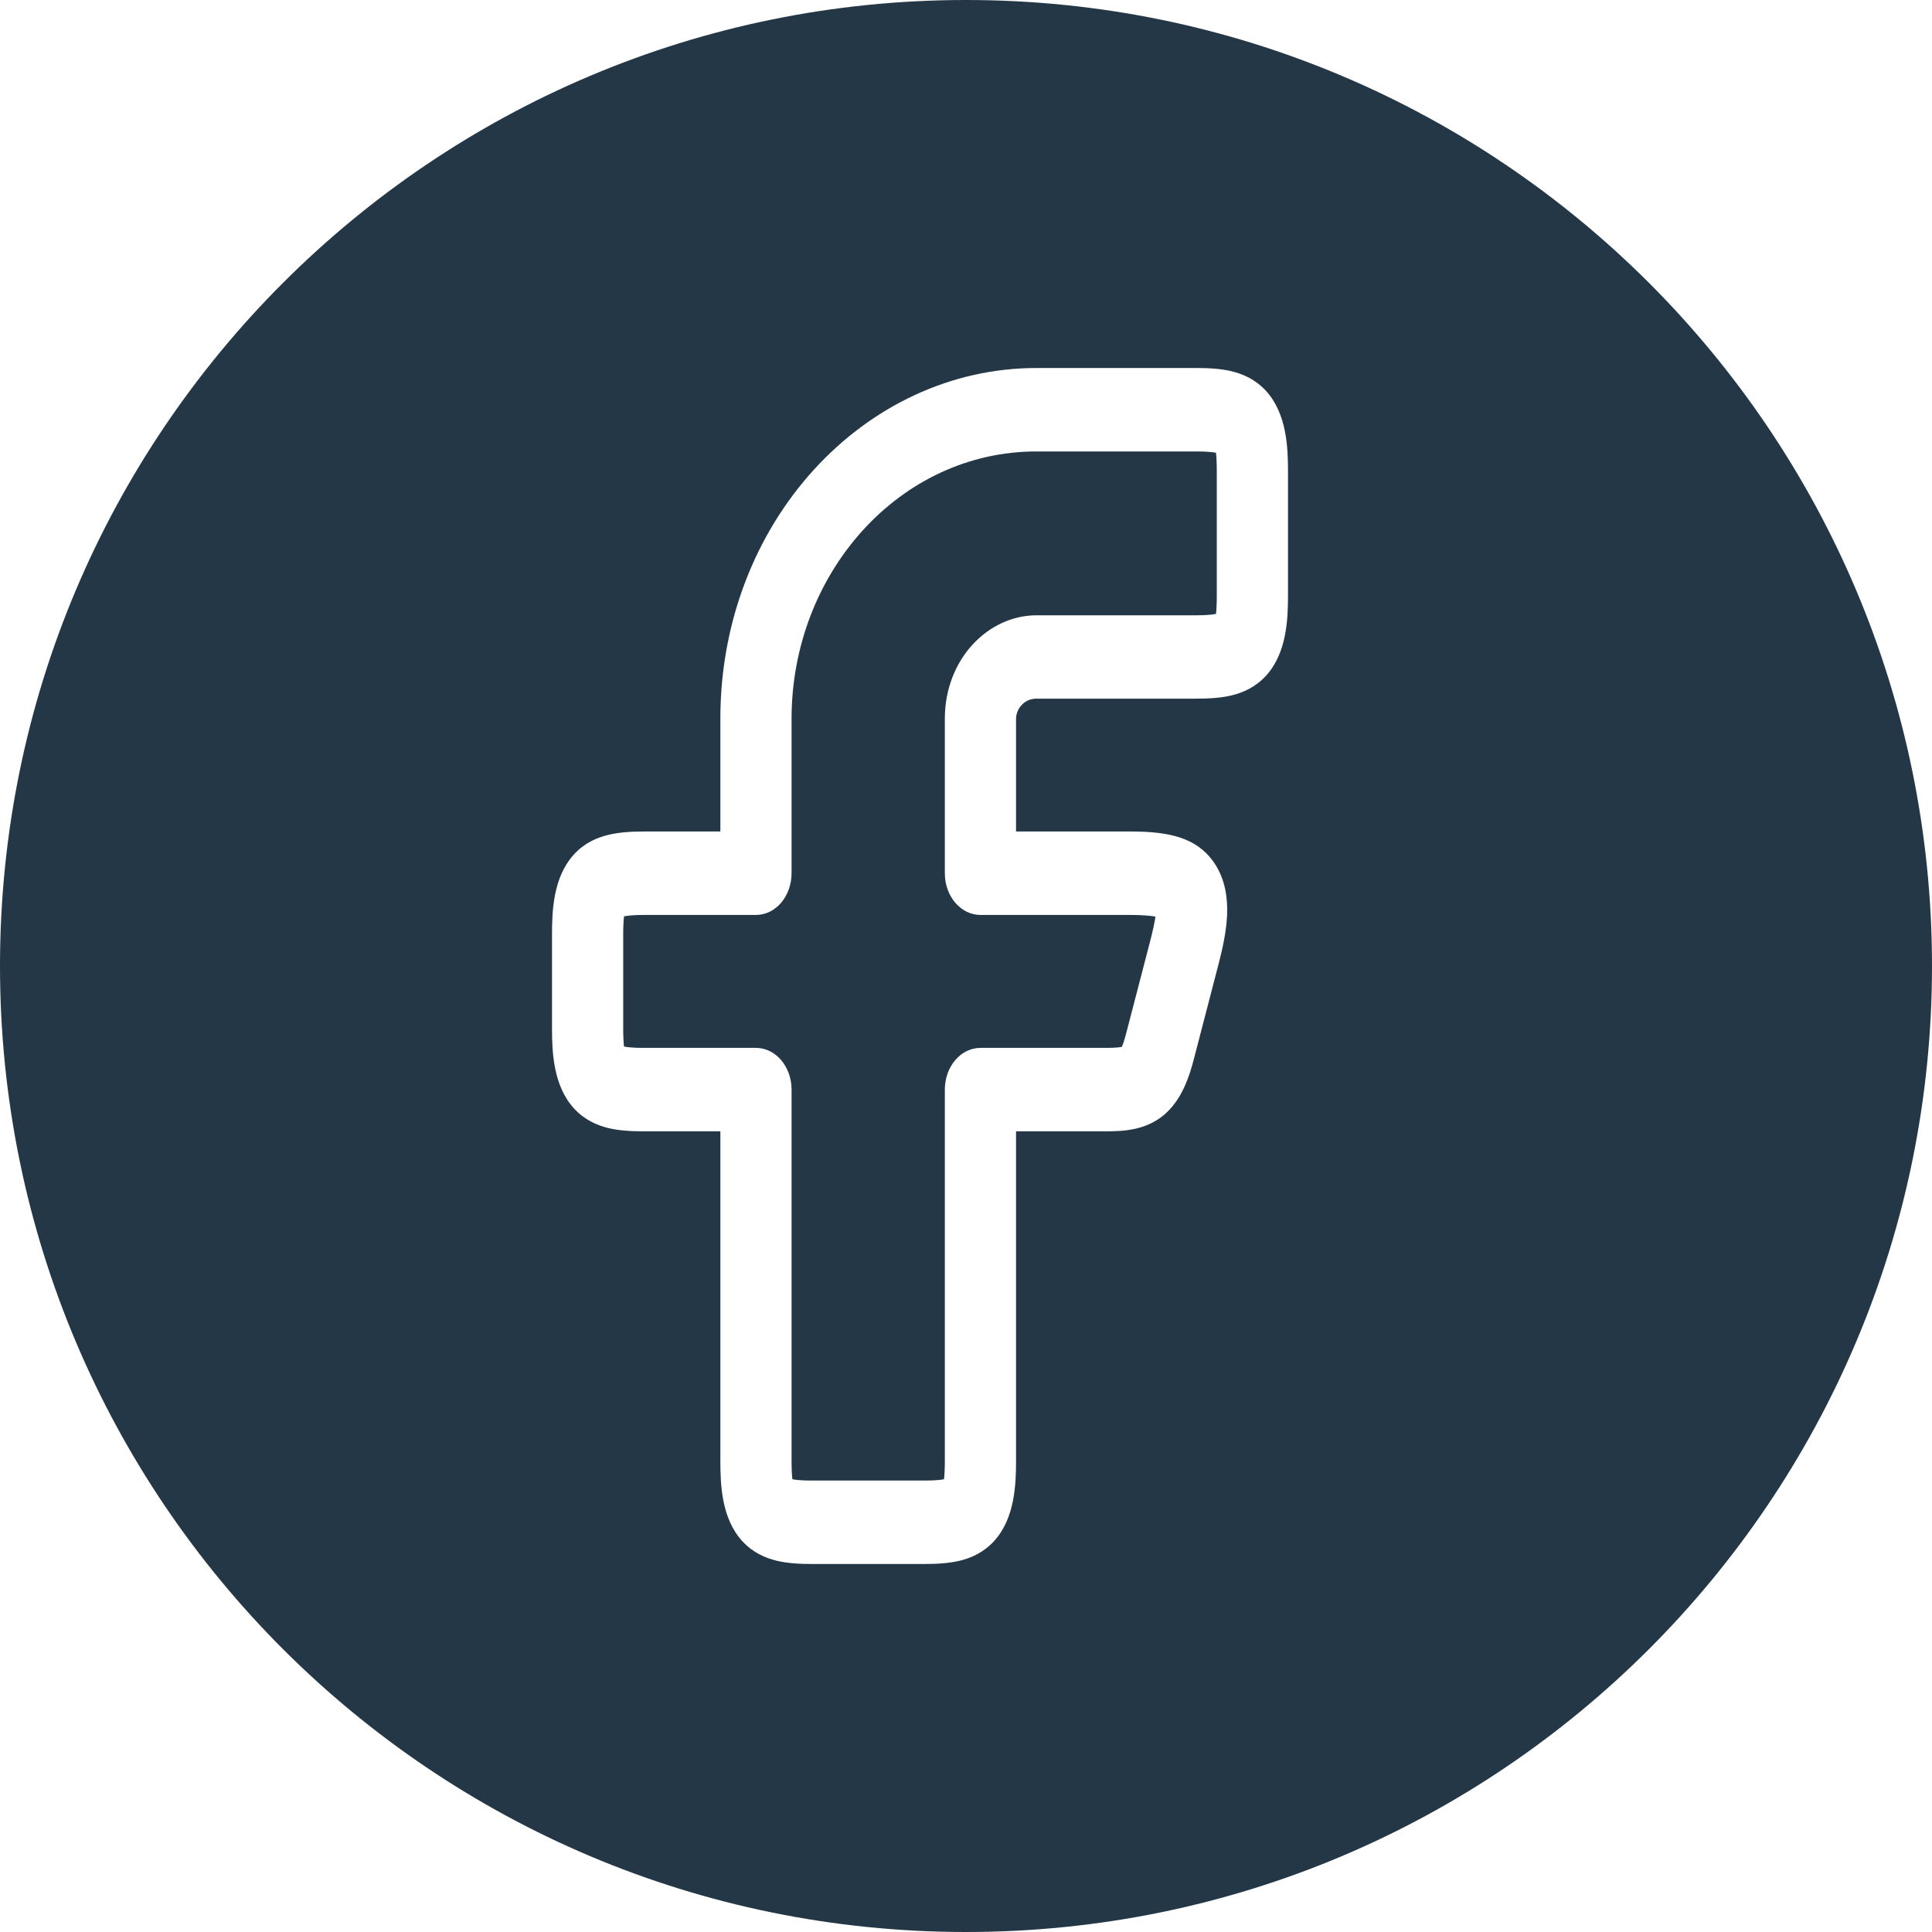 <?xml version="1.0" encoding="UTF-8"?>
<svg xmlns="http://www.w3.org/2000/svg" width="21" height="21" viewBox="0 0 21 21" fill="none">
  <path d="M10.5 0C16.299 0 21 4.701 21 10.5C21 16.299 16.299 21 10.5 21C4.701 21 0 16.299 0 10.5C0 4.701 4.701 0 10.5 0ZM11.267 4C9.392 4 7.83 5.681 7.83 7.812V9.038H6.997C6.863 9.038 6.73 9.046 6.61 9.075C6.487 9.105 6.351 9.163 6.237 9.289C6.012 9.537 6 9.902 6 10.164V11.172C6 11.434 6.013 11.799 6.238 12.047C6.352 12.172 6.488 12.231 6.61 12.261C6.73 12.29 6.863 12.297 6.997 12.297H7.83V15.875C7.83 16.137 7.842 16.502 8.067 16.75C8.182 16.876 8.318 16.934 8.44 16.964C8.56 16.993 8.693 17 8.827 17H10.047C10.181 17 10.314 16.993 10.434 16.964C10.557 16.934 10.692 16.875 10.807 16.749C11.031 16.501 11.044 16.137 11.044 15.875V12.297H12.026C12.216 12.297 12.452 12.284 12.648 12.122C12.849 11.955 12.93 11.696 12.983 11.488L13.245 10.48C13.293 10.297 13.331 10.113 13.338 9.943C13.345 9.769 13.321 9.558 13.196 9.376C13.075 9.199 12.908 9.123 12.766 9.086C12.624 9.049 12.46 9.038 12.288 9.038H11.044V7.812C11.044 7.717 11.122 7.594 11.267 7.594H13.003C13.137 7.594 13.27 7.587 13.39 7.558C13.512 7.528 13.648 7.469 13.762 7.344C13.987 7.096 14 6.731 14 6.47V5.125C14 4.863 13.987 4.498 13.762 4.25C13.648 4.125 13.512 4.066 13.39 4.036C13.27 4.007 13.137 4 13.003 4H11.267ZM13.003 4.907C13.107 4.907 13.174 4.913 13.217 4.921C13.222 4.962 13.226 5.027 13.226 5.125V6.47C13.226 6.568 13.222 6.631 13.217 6.673C13.174 6.681 13.107 6.688 13.003 6.688H11.267C10.739 6.688 10.27 7.166 10.27 7.812V9.492C10.27 9.743 10.444 9.945 10.657 9.945H12.288C12.413 9.945 12.5 9.953 12.559 9.963C12.551 10.021 12.534 10.103 12.505 10.217L12.243 11.225C12.222 11.306 12.206 11.352 12.194 11.379C12.164 11.385 12.113 11.39 12.026 11.39H10.657C10.443 11.39 10.27 11.593 10.27 11.844V15.875C10.27 15.973 10.266 16.038 10.261 16.079C10.218 16.087 10.151 16.093 10.047 16.093H8.827C8.723 16.093 8.656 16.087 8.613 16.079C8.608 16.038 8.604 15.973 8.604 15.875V11.844C8.604 11.593 8.431 11.39 8.217 11.39H6.997C6.893 11.39 6.826 11.384 6.783 11.376C6.778 11.334 6.774 11.27 6.774 11.172V10.164C6.774 10.066 6.778 10.002 6.783 9.96C6.826 9.952 6.893 9.945 6.997 9.945H8.217C8.431 9.945 8.603 9.743 8.604 9.492V7.812C8.604 6.233 9.774 4.907 11.267 4.907H13.003Z" fill="#243746"></path>
</svg>
